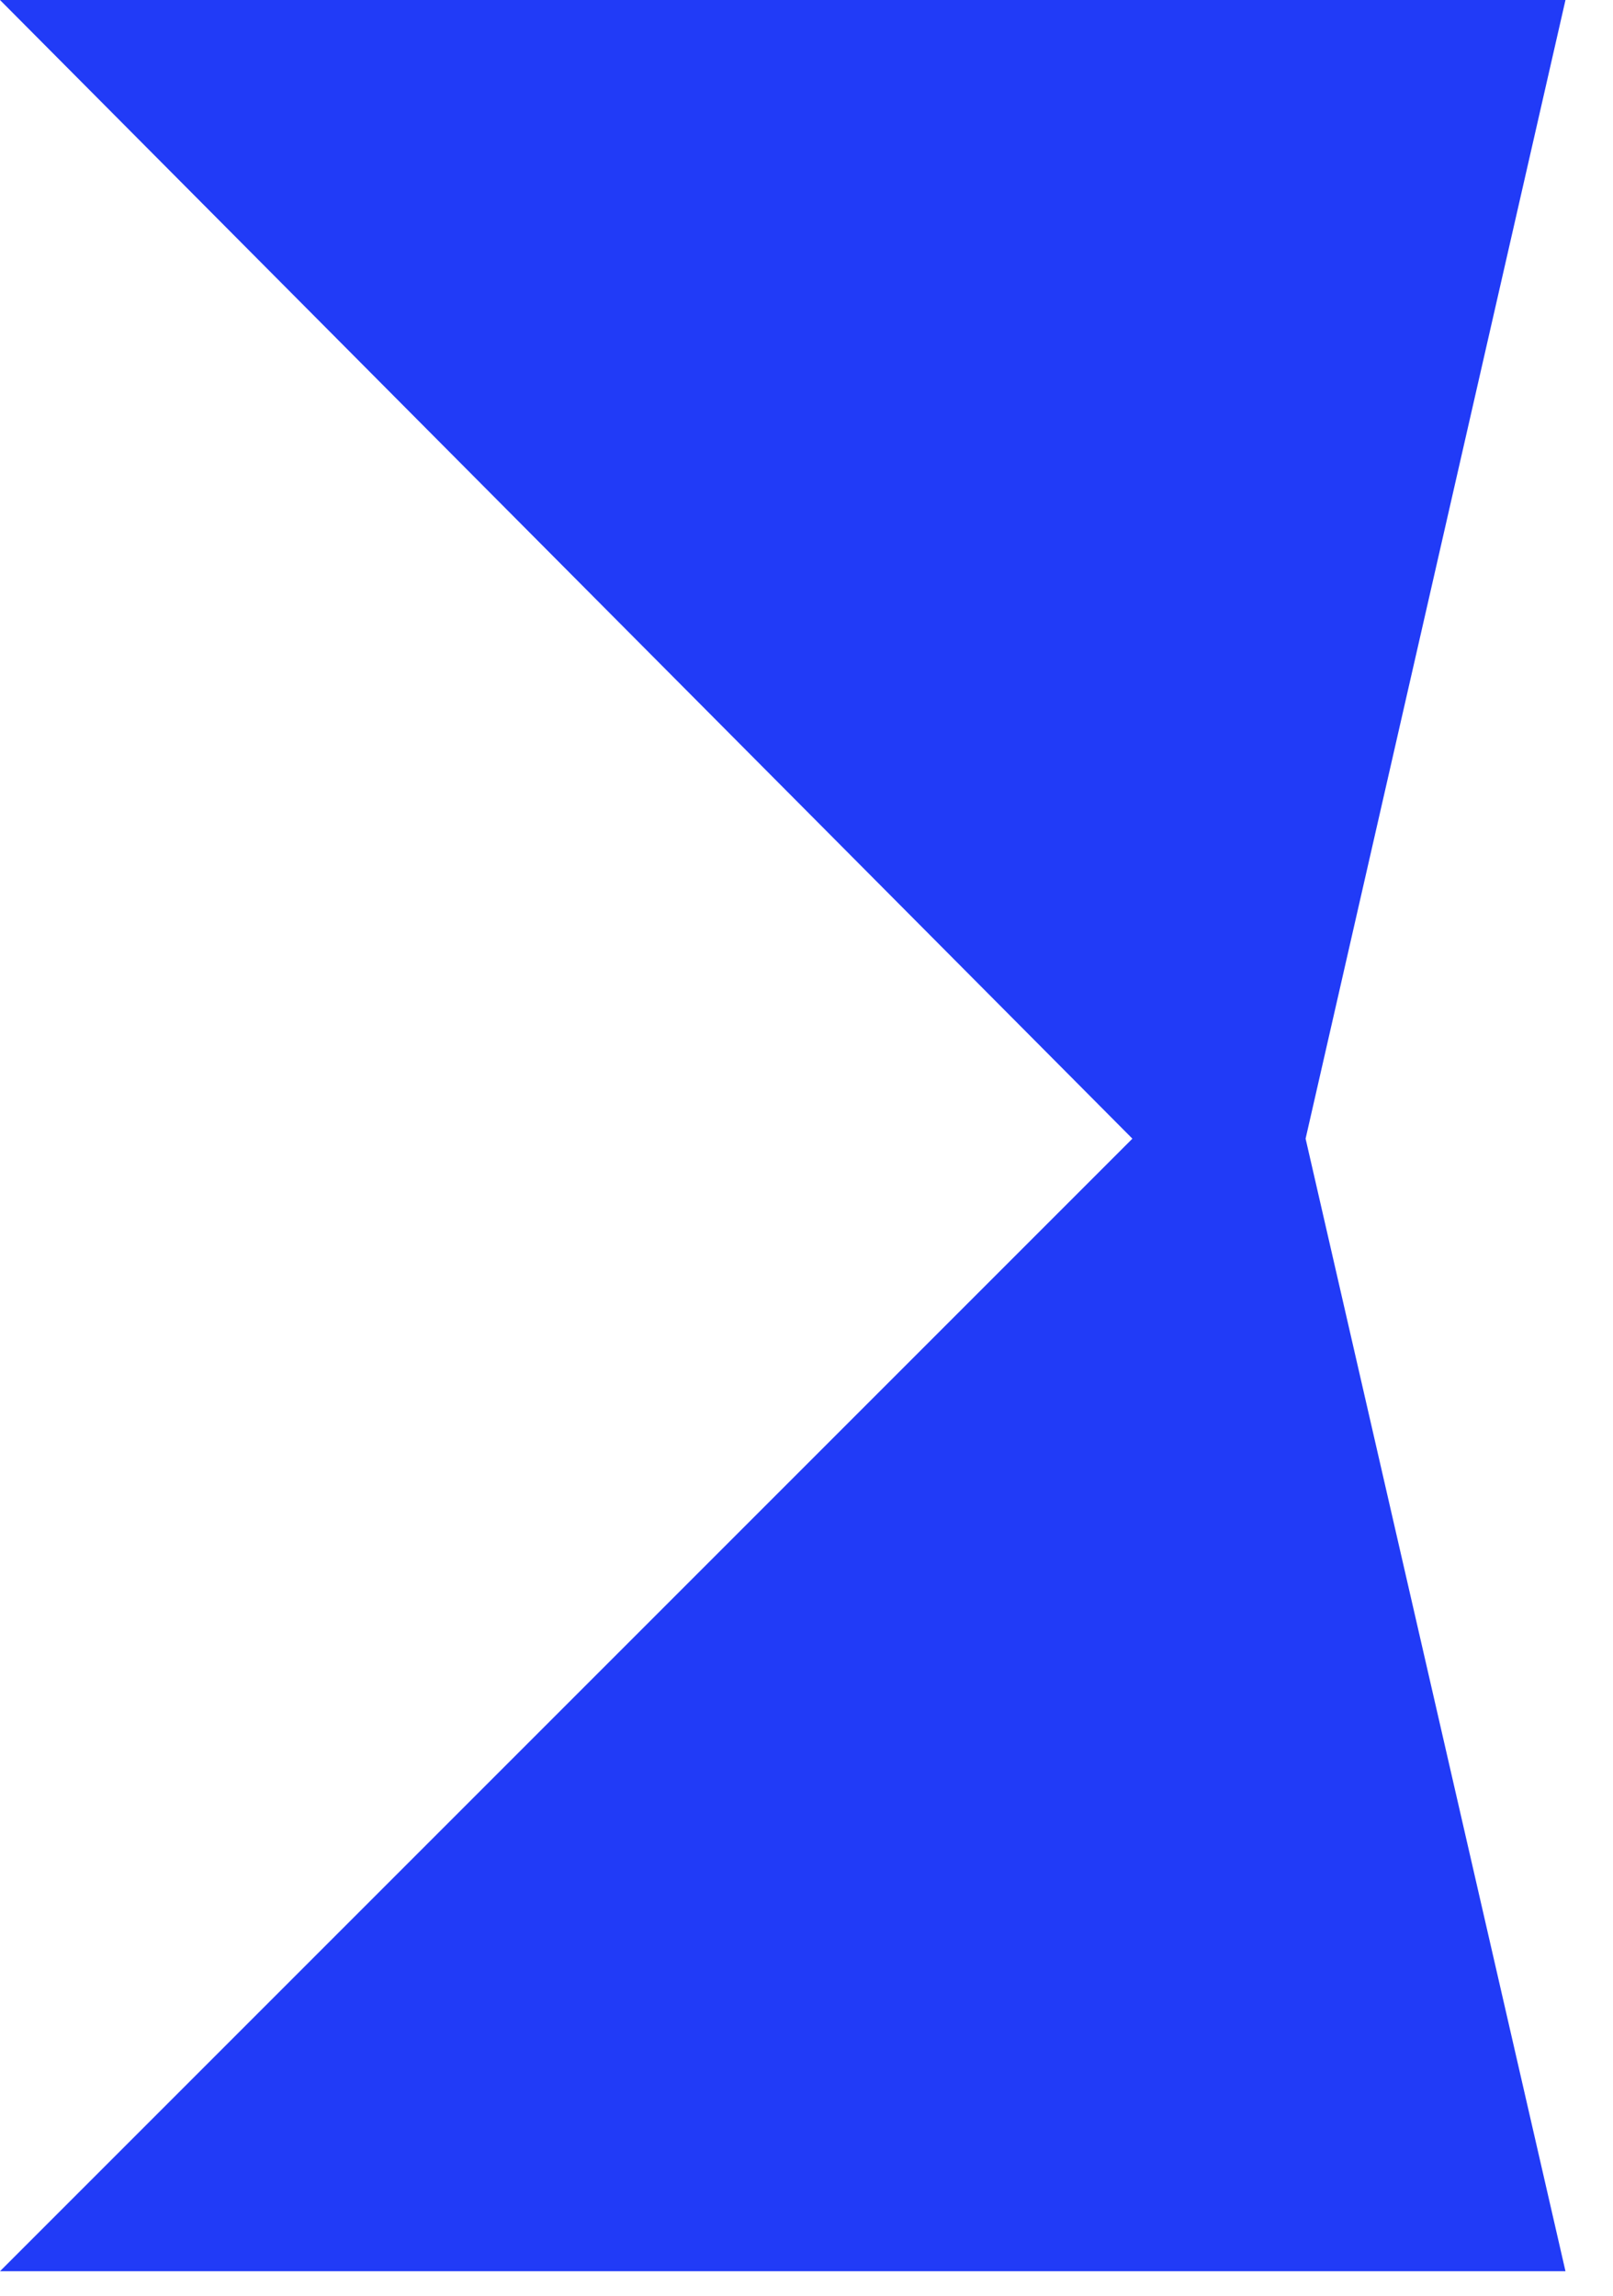 <?xml version="1.0" encoding="utf-8"?>
<svg xmlns="http://www.w3.org/2000/svg" fill="none" height="100%" overflow="visible" preserveAspectRatio="none" style="display: block;" viewBox="0 0 26 37" width="100%">
<path d="M25.234 36.604H0L18.253 18.351L0 0H25.234L21.045 18.351L25.234 36.604Z" fill="#213BF7" id="Vector"/>
</svg>